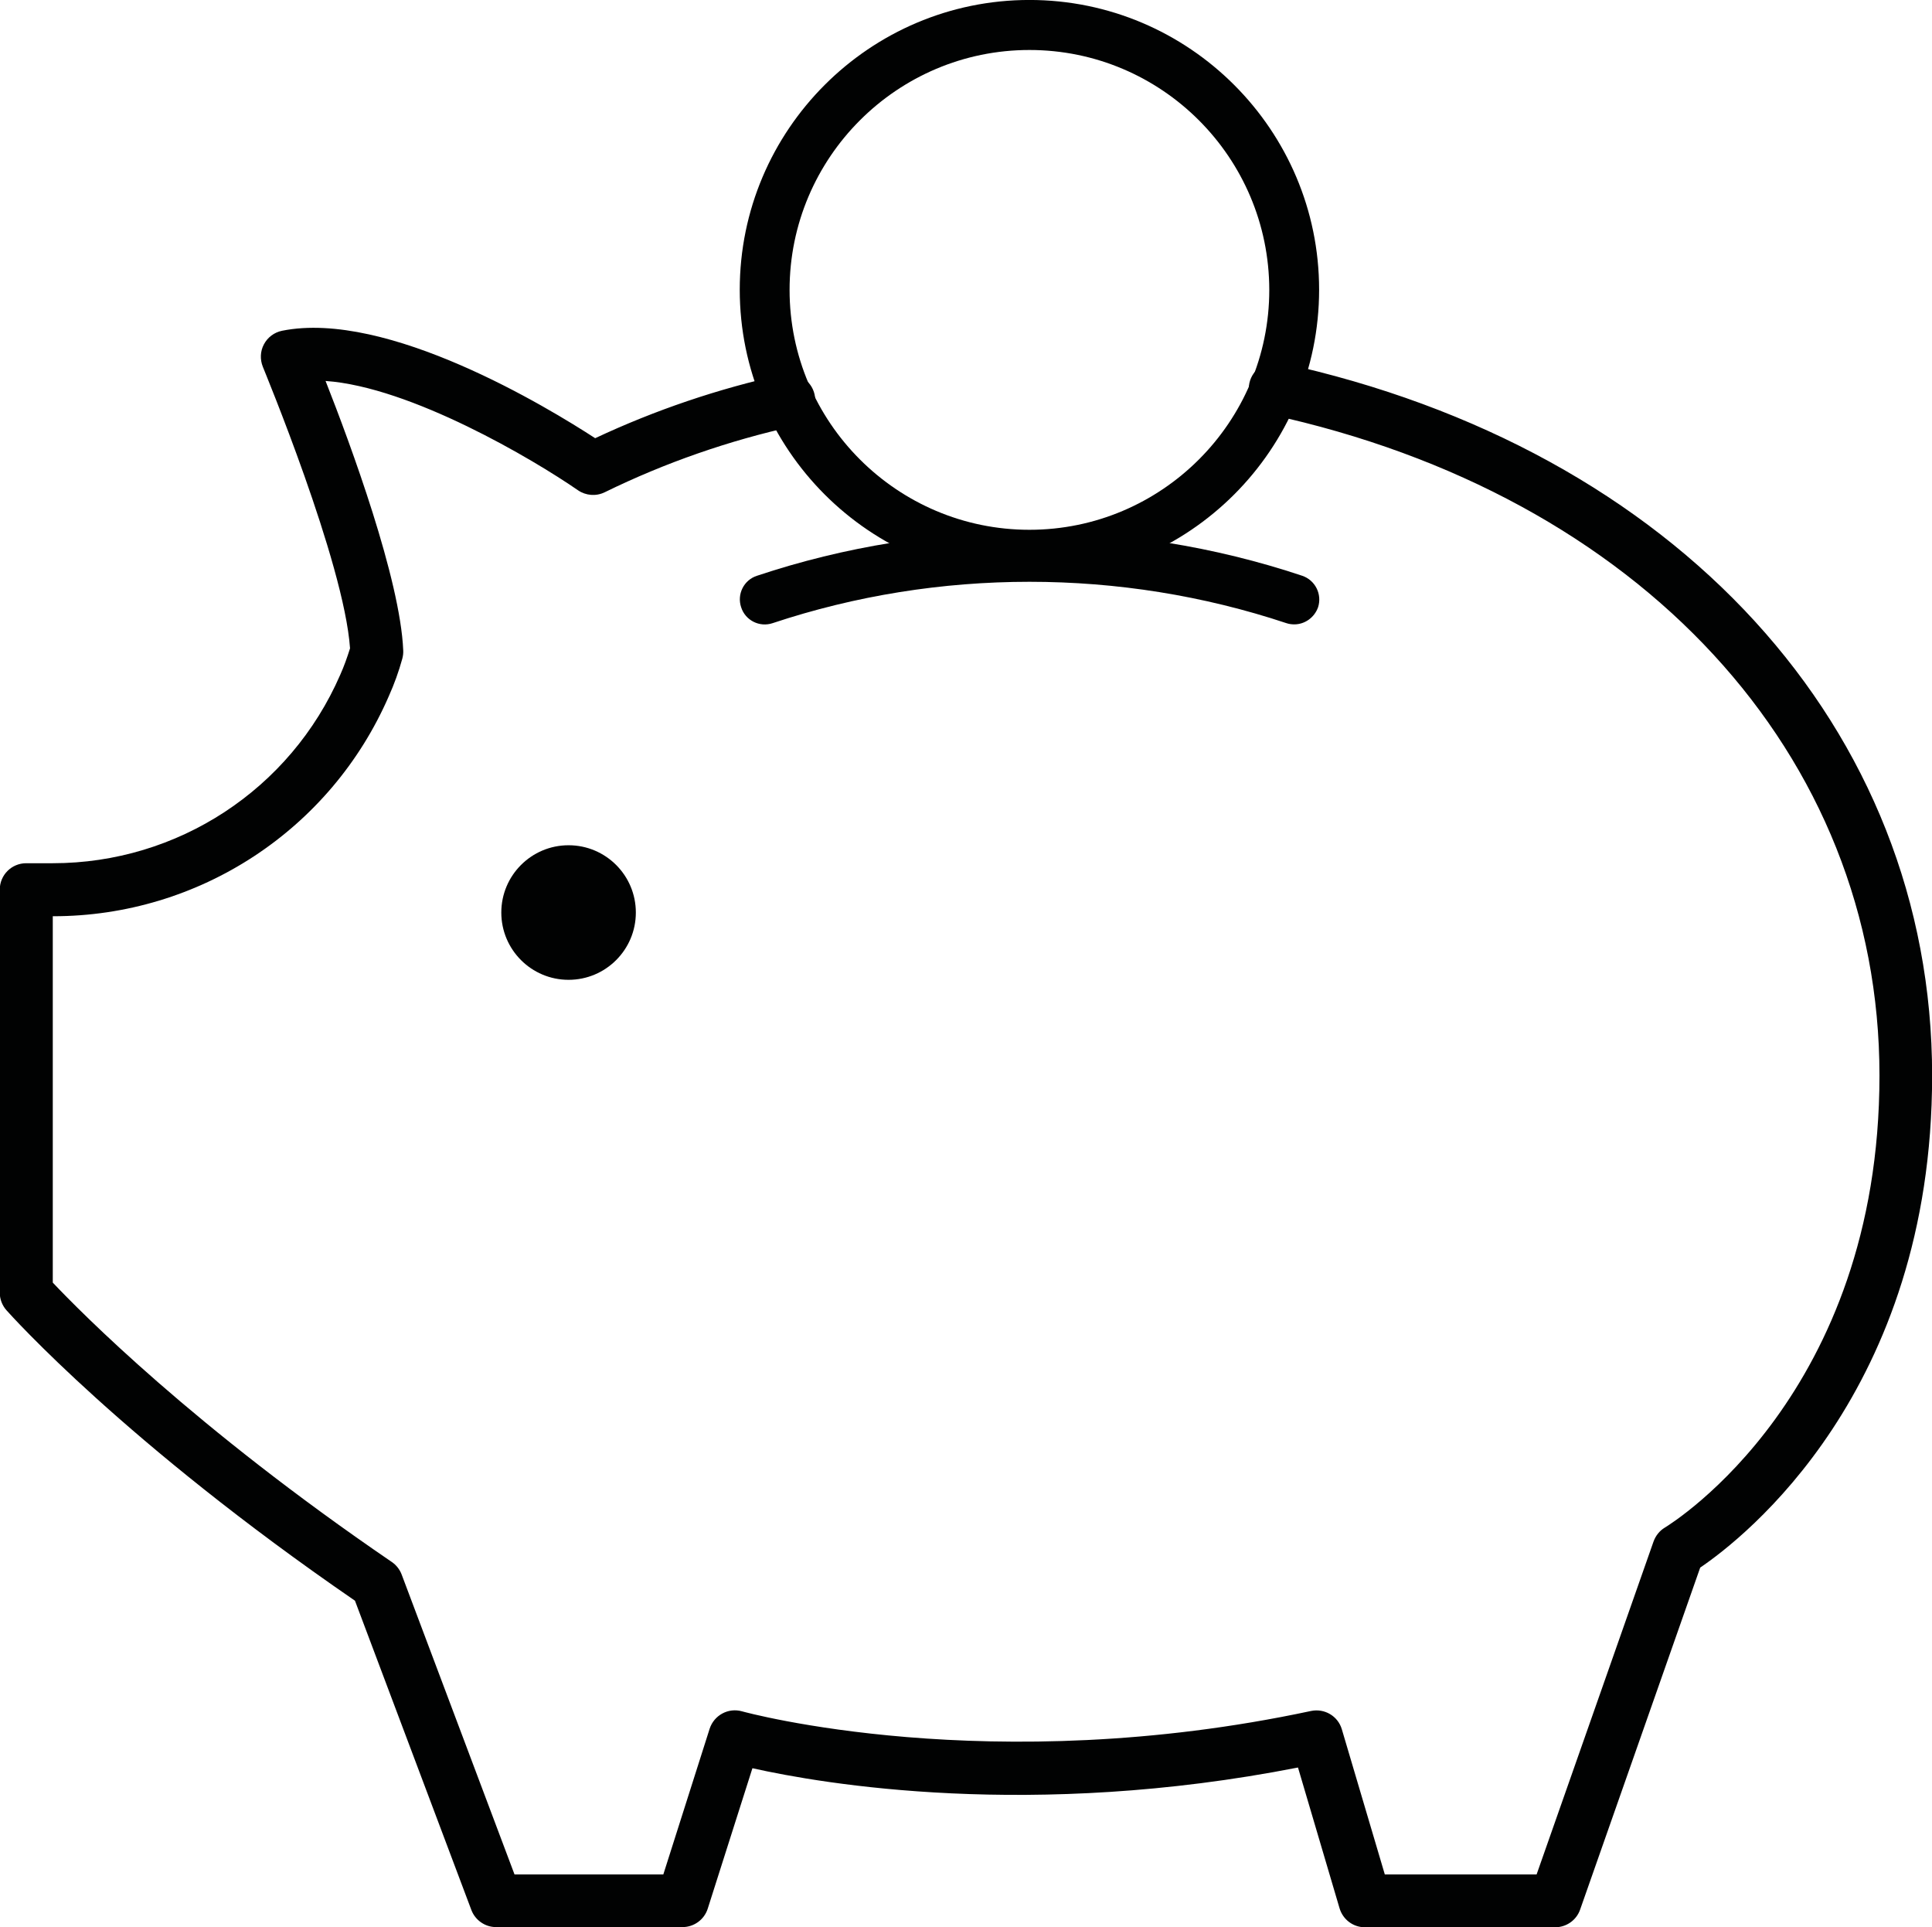 <?xml version="1.0" encoding="utf-8"?>
<!-- Generator: Adobe Illustrator 25.4.1, SVG Export Plug-In . SVG Version: 6.00 Build 0)  -->
<svg version="1.1" id="Ebene_1" xmlns="http://www.w3.org/2000/svg" xmlns:xlink="http://www.w3.org/1999/xlink" x="0px" y="0px"
	 viewBox="0 0 109.71 109.42" style="enable-background:new 0 0 109.71 109.42;" xml:space="preserve">
<style type="text/css">
	.st0{fill:#010202;}
</style>
<g id="Gruppe_162" transform="translate(-2730.473 -688.892)">
	<path class="st0" d="M2818.78,798.31h-10.8c-0.67,0-1.25-0.44-1.44-1.08l-2.36-7.99c-15.14,2.97-27.01,0.93-30.98,0.04l-2.54,7.98
		c-0.2,0.62-0.78,1.04-1.43,1.04h-10.59c-0.62,0-1.18-0.39-1.4-0.97l-6.61-17.56c-13.07-8.98-19.52-16.19-19.79-16.49
		c-0.24-0.27-0.38-0.63-0.38-0.99v-22.89c0-0.83,0.67-1.5,1.5-1.5h1.42c0.03,0,0.06,0,0.09,0c7.09,0,13.49-4.19,16.32-10.69
		c0.22-0.49,0.4-1,0.56-1.51c-0.34-4.89-4.91-15.86-4.95-15.98c-0.17-0.42-0.15-0.89,0.06-1.28c0.21-0.4,0.59-0.68,1.03-0.77
		c5.97-1.2,15.12,4.37,17.78,6.1c3.41-1.6,6.99-2.81,10.67-3.62c0.81-0.18,1.61,0.33,1.79,1.14c0.18,0.81-0.33,1.61-1.14,1.79
		c-3.72,0.82-7.35,2.08-10.78,3.76c-0.49,0.24-1.07,0.19-1.51-0.11c-2.56-1.77-9.5-5.87-14.34-6.21c1.42,3.6,4.24,11.25,4.41,15.29
		c0.01,0.16-0.01,0.31-0.05,0.47c-0.2,0.73-0.46,1.45-0.77,2.14c-3.3,7.59-10.78,12.49-19.06,12.49c-0.01,0-0.02,0-0.02,0v20.8
		c1.57,1.66,7.99,8.18,19.25,15.86c0.25,0.17,0.45,0.42,0.56,0.71l6.41,17.03h8.45l2.63-8.27c0.25-0.77,1.06-1.21,1.84-0.99
		c0.14,0.04,14.09,3.87,32.31-0.02c0.77-0.16,1.53,0.29,1.75,1.04l2.44,8.24h8.62l6.64-18.9c0.12-0.33,0.34-0.61,0.64-0.79
		c0.49-0.3,12.19-7.6,12.19-25.67c0-18.23-13.59-32.97-34.63-37.53c-0.81-0.18-1.32-0.97-1.15-1.78c0.18-0.81,0.98-1.32,1.78-1.15
		c22.47,4.88,36.99,20.76,36.99,40.47c0,17.95-10.72,26.27-13.17,27.93l-6.82,19.42C2819.99,797.91,2819.42,798.31,2818.78,798.31z"
		/>
	<path class="st0" d="M2788.93,721.79c-9.07,0-16.45-7.38-16.45-16.45s7.38-16.45,16.45-16.45c9.07,0,16.45,7.38,16.45,16.45
		S2798,721.79,2788.93,721.79z M2788.93,691.73c-7.51,0-13.62,6.11-13.62,13.62c0,7.51,6.11,13.62,13.62,13.62
		s13.62-6.11,13.62-13.62C2802.54,697.83,2796.44,691.73,2788.93,691.73z"/>
	<path class="st0" d="M2803.97,724.34c-0.15,0-0.3-0.02-0.45-0.07c-9.41-3.13-19.77-3.13-29.17,0c-0.74,0.25-1.55-0.15-1.79-0.9
		c-0.25-0.74,0.15-1.55,0.9-1.79c9.98-3.33,20.98-3.33,30.96,0c0.74,0.25,1.14,1.05,0.9,1.79
		C2805.11,723.96,2804.56,724.34,2803.97,724.34z"/>
	<circle id="Ellipse_43" class="st0" cx="2762.76" cy="740.7" r="3.82"/>
</g>
</svg>
